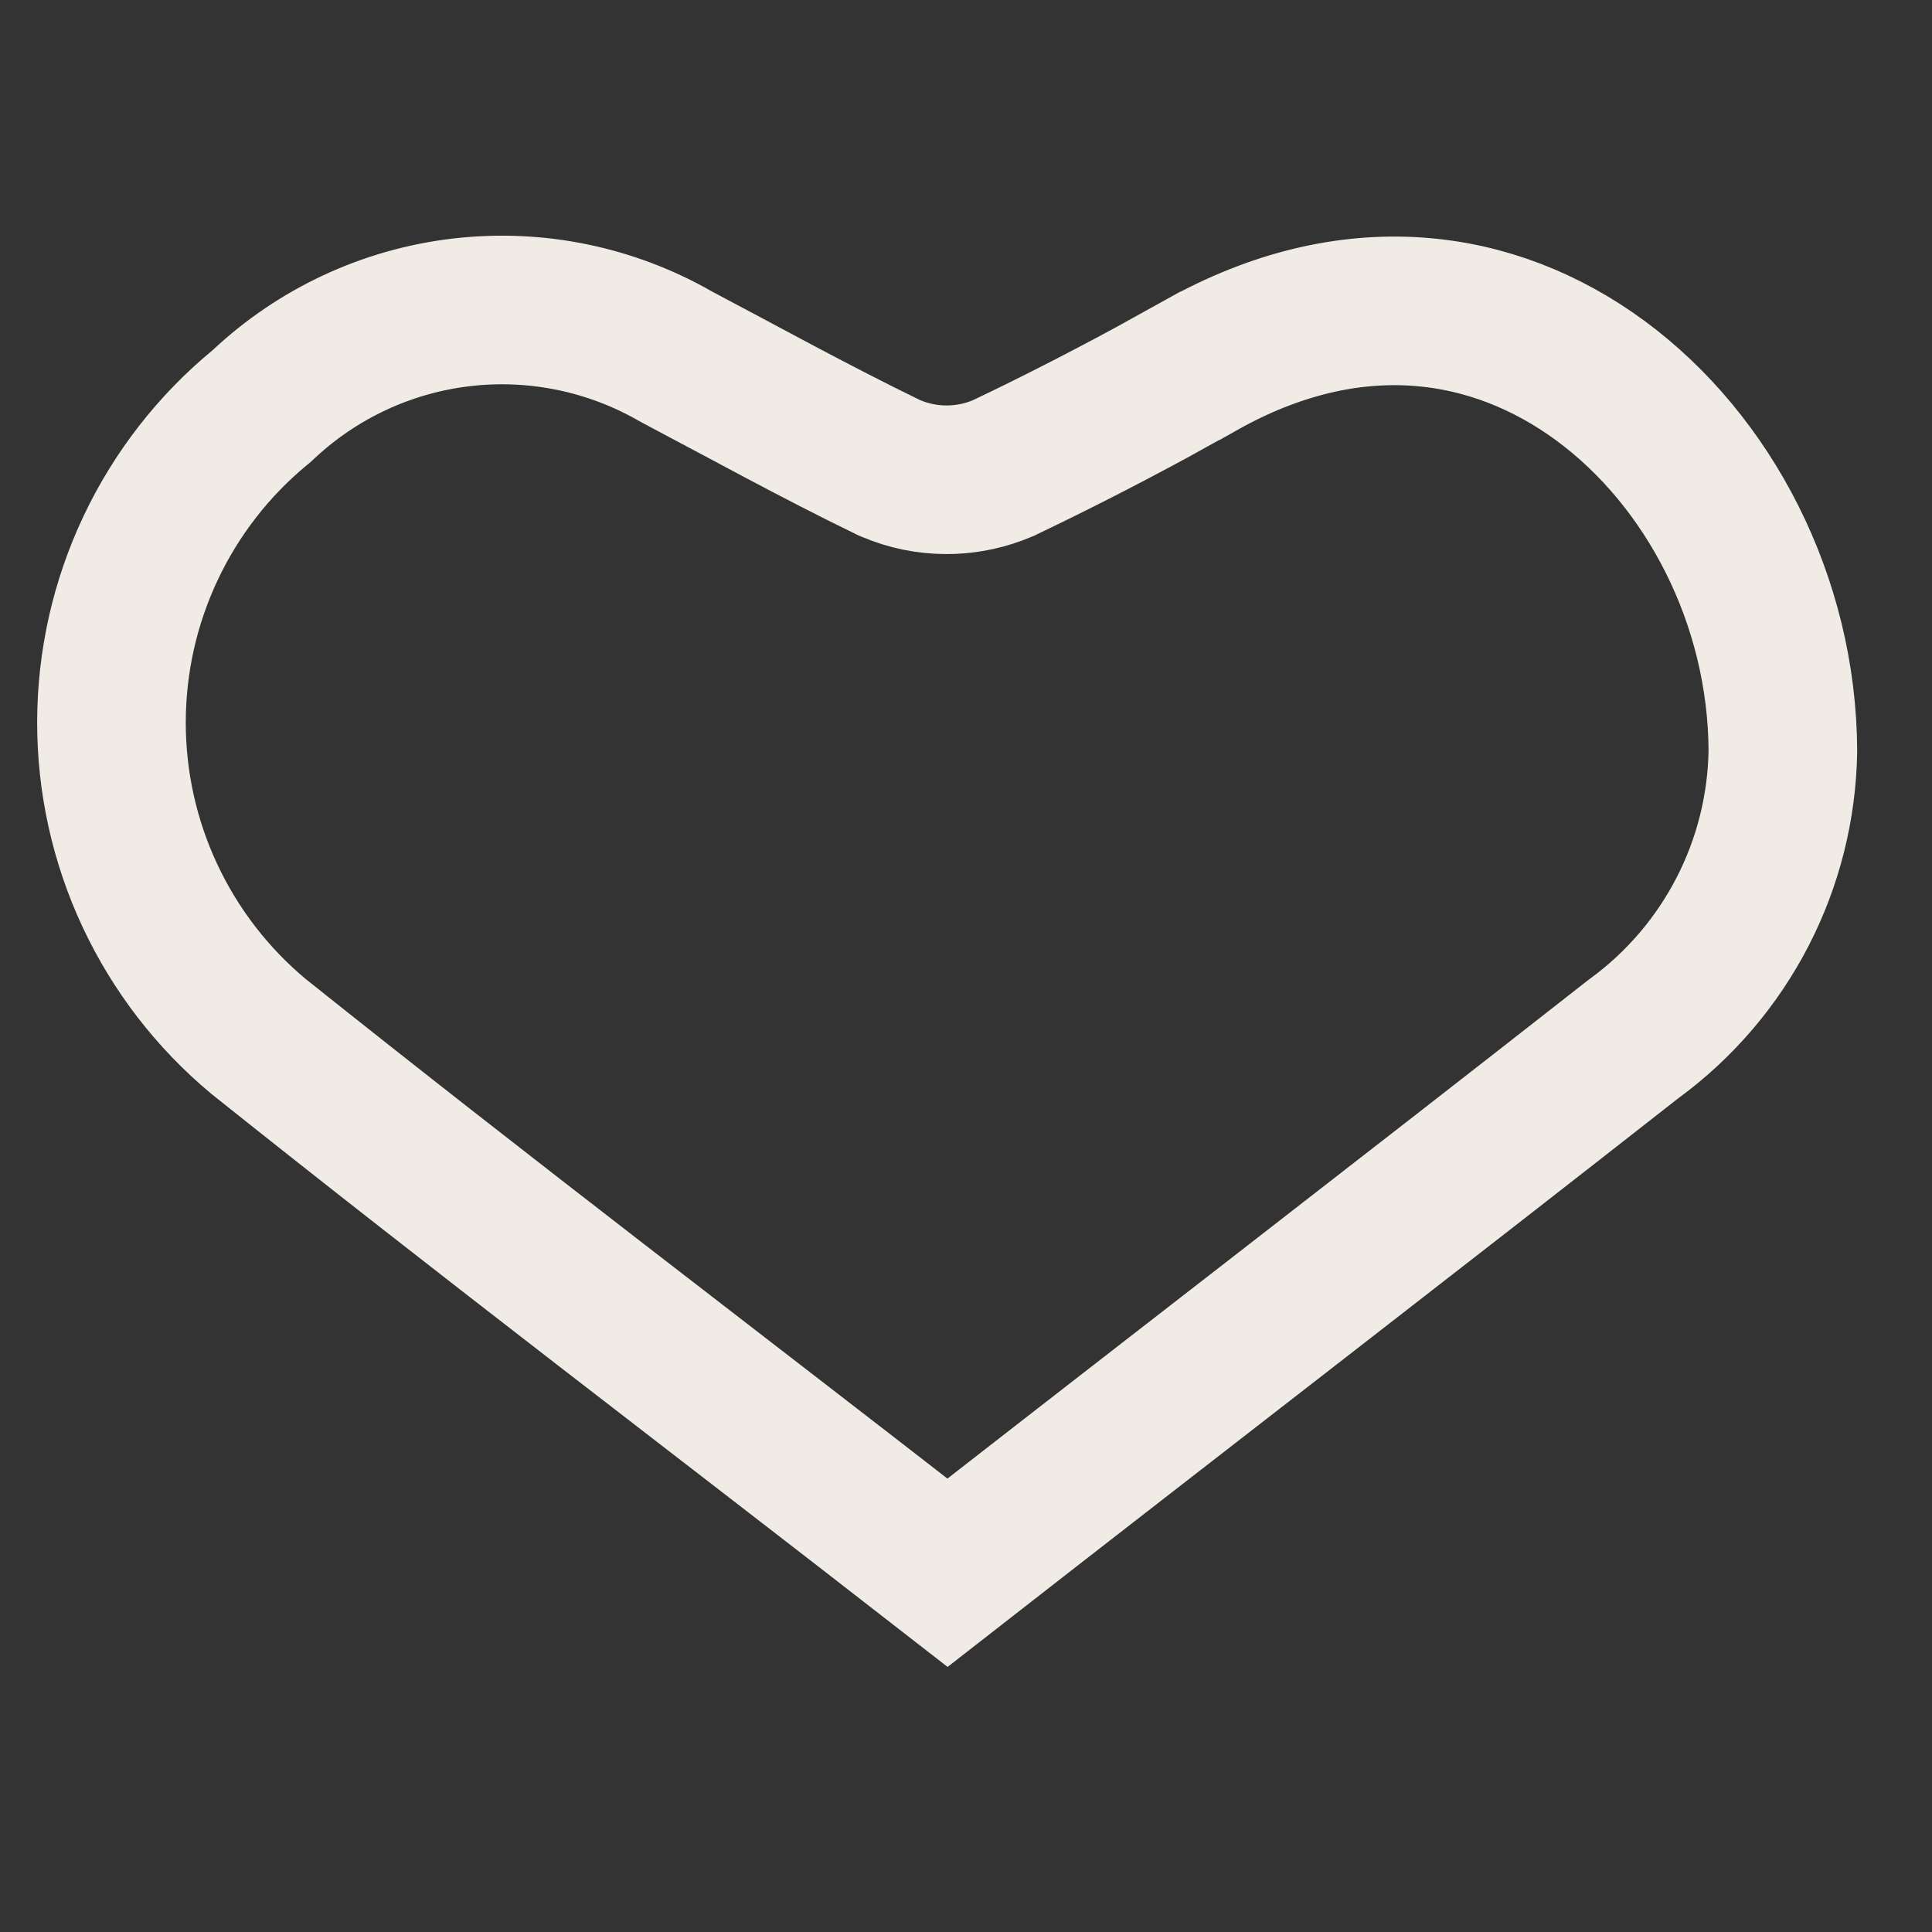 <svg width="52" height="52" viewBox="0 0 52 52" fill="none" xmlns="http://www.w3.org/2000/svg">
<rect x="0" y="0" width="52" height="52" fill="#333333" stroke="none"/>
<mask id="mask0_2807_1480" style="mask-type:alpha" maskUnits="userSpaceOnUse" x="0" y="0" width="52" height="52">
<rect width="52" height="52" fill="#D9D9D9"/>
</mask>
<g mask="url(#mask0_2807_1480)">
<path d="M12.419 8.407C14.416 8.173 16.435 8.587 18.18 9.587L18.24 9.62C20.052 10.577 21.959 11.63 23.885 12.565L23.931 12.588L23.979 12.608C24.453 12.809 24.963 12.913 25.479 12.913C25.93 12.913 26.377 12.833 26.799 12.679L26.979 12.608L27.02 12.591L27.06 12.571C28.39 11.936 29.706 11.263 31.004 10.559L32.295 9.844H32.296C36.397 7.53 40.214 8.145 43.067 10.24C45.999 12.393 47.971 16.169 47.986 20.213C47.963 21.72 47.592 23.201 46.901 24.541C46.209 25.884 45.214 27.048 43.996 27.942L43.971 27.961L43.945 27.98C37.806 32.794 31.668 37.521 25.503 42.33C19.285 37.492 13.077 32.784 6.955 27.893C5.716 26.86 4.719 25.567 4.035 24.105C3.35 22.642 2.997 21.045 3 19.429C3.003 17.812 3.362 16.217 4.052 14.755C4.742 13.293 5.745 12.001 6.991 10.972L7.04 10.932L7.087 10.888C8.553 9.511 10.422 8.641 12.419 8.407Z" stroke="#F0EBE4" stroke-width="4"/>
</g>
</svg>
